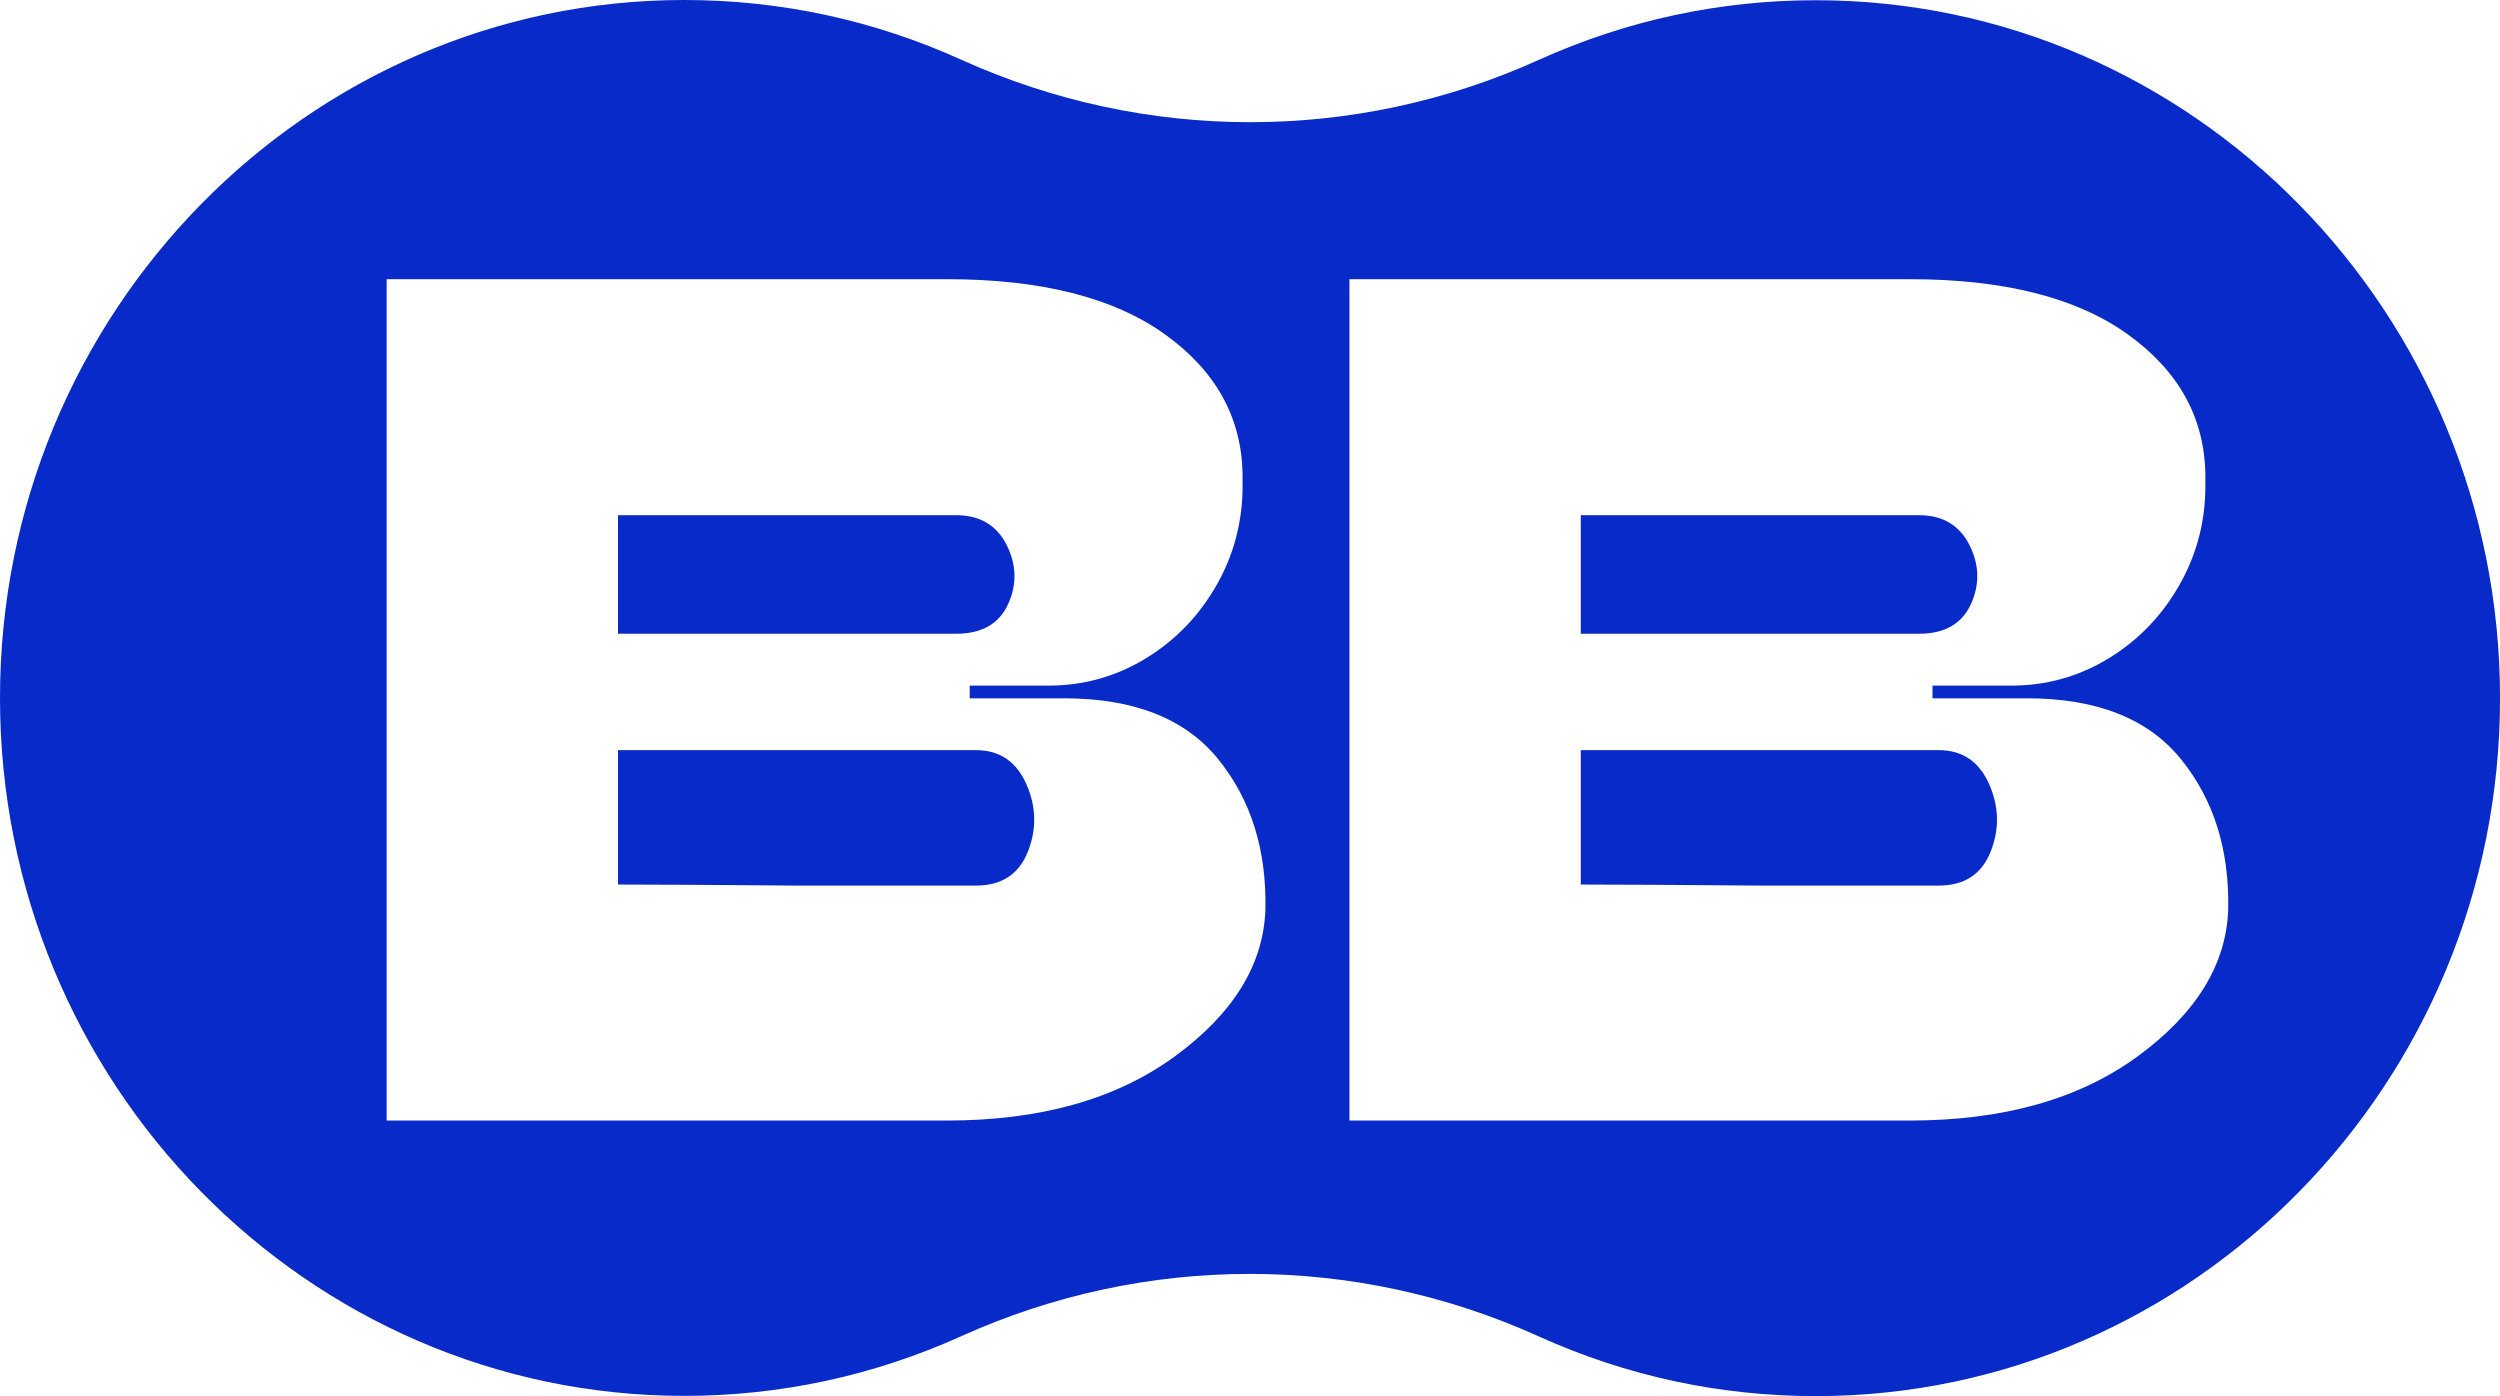 <?xml version="1.0" encoding="UTF-8"?> <svg xmlns="http://www.w3.org/2000/svg" width="77" height="43" viewBox="0 0 77 43" fill="none"><g id="Laag_1" clip-path="url(#clip0_4031_1679)"><g id="Group 13"><path id="Vector" d="M59.106 19.519C59.894 19.519 60.426 19.215 60.704 18.606C60.981 17.998 60.965 17.39 60.656 16.781C60.347 16.173 59.83 15.868 59.106 15.868H48.688V19.518H59.106V19.519Z" fill="#072AC8"></path><path id="Vector_2" d="M30.059 23.105H19.035V27.244C20.164 27.244 21.996 27.255 24.532 27.276H30.059C30.847 27.276 31.38 26.929 31.658 26.233C31.935 25.537 31.918 24.842 31.61 24.147C31.301 23.452 30.784 23.104 30.059 23.104V23.105Z" fill="#072AC8"></path><path id="Vector_3" d="M29.452 19.519C30.239 19.519 30.772 19.215 31.05 18.606C31.327 17.998 31.31 17.39 31.002 16.781C30.693 16.173 30.176 15.868 29.452 15.868H19.034V19.518H29.452V19.519Z" fill="#072AC8"></path><path id="Vector_4" d="M55.927 0.007C52.964 0.007 50.093 0.626 47.39 1.847C44.561 3.125 41.535 3.764 38.508 3.764C35.481 3.764 32.449 3.124 29.617 1.844C26.915 0.62 24.039 0 21.073 0C9.453 0 0 9.643 0 21.496C0 33.35 9.453 42.993 21.073 42.993C24.036 42.993 26.907 42.373 29.61 41.153C32.439 39.875 35.465 39.236 38.492 39.236C41.518 39.236 44.551 39.876 47.383 41.156C50.086 42.38 52.962 43 55.928 43C67.548 43 77.001 33.357 77.001 21.504C77.001 9.65 67.547 0.007 55.927 0.007ZM38.974 28.027C38.911 29.721 37.978 31.227 36.178 32.541C34.378 33.856 32.04 34.513 29.165 34.513H11.909V8.599H29.165C32.062 8.599 34.298 9.164 35.875 10.294C37.452 11.424 38.25 12.869 38.271 14.629V15.086C38.25 16.173 37.968 17.178 37.424 18.101C36.88 19.025 36.156 19.759 35.252 20.302C34.346 20.845 33.361 21.117 32.295 21.117H29.867V21.508H32.775C34.926 21.508 36.508 22.133 37.52 23.382C38.532 24.632 39.016 26.18 38.974 28.027ZM68.628 28.027C68.565 29.721 67.632 31.227 65.833 32.541C64.032 33.856 61.694 34.513 58.819 34.513H41.563V8.599H58.819C61.716 8.599 63.952 9.164 65.529 10.294C67.106 11.424 67.904 12.869 67.925 14.629V15.086C67.904 16.173 67.622 17.178 67.078 18.101C66.535 19.025 65.81 19.759 64.906 20.302C64 20.845 63.015 21.117 61.95 21.117H59.521V21.508H62.429C64.58 21.508 66.162 22.133 67.174 23.382C68.186 24.632 68.67 26.18 68.628 28.027Z" fill="#072AC8"></path><path id="Vector_5" d="M59.713 23.105H48.688V27.244C49.818 27.244 51.65 27.255 54.185 27.276H59.713C60.501 27.276 61.033 26.929 61.311 26.233C61.588 25.537 61.572 24.842 61.263 24.147C60.954 23.452 60.437 23.104 59.713 23.104V23.105Z" fill="#072AC8"></path></g></g><defs><clipPath id="clip0_4031_1679"><rect width="77" height="43" fill="white"></rect></clipPath></defs></svg> 